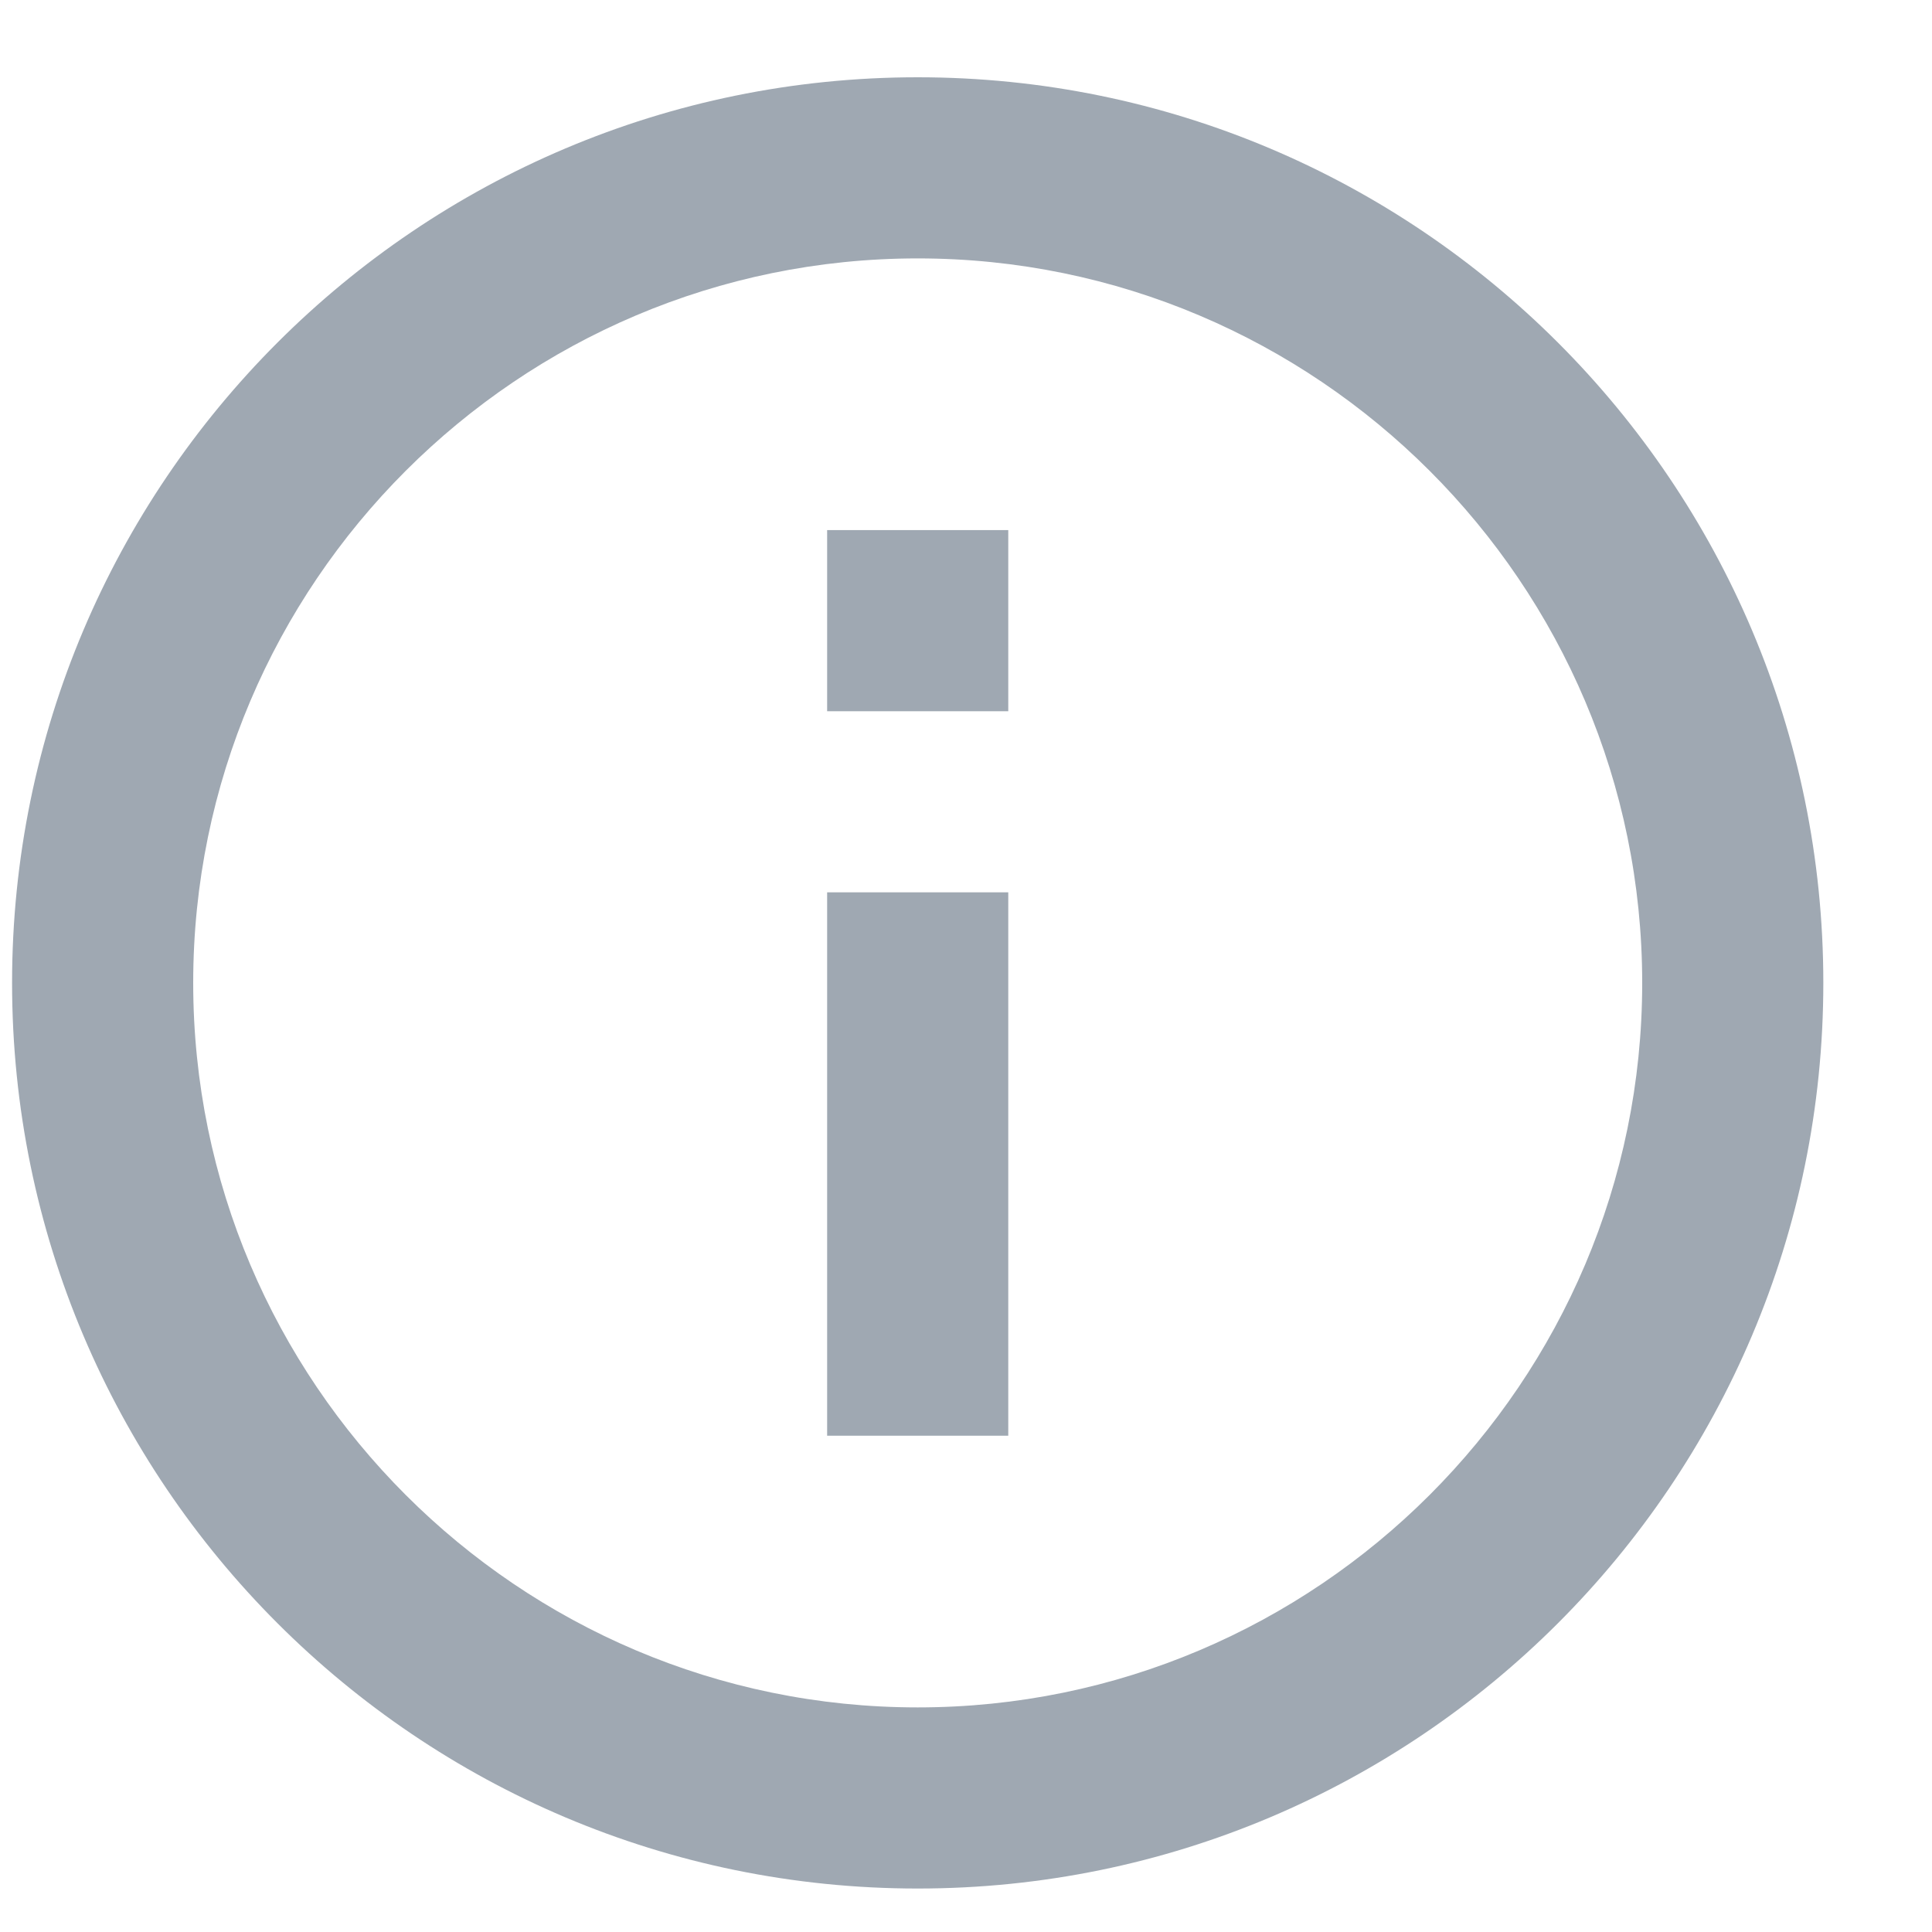 <svg data-bs-toggle="tooltip" data-bs-placement="top" title="" width="16" height="16" viewBox="0 0 16 16" fill="none" xmlns="http://www.w3.org/2000/svg" data-original-title="Select 20 Standard Widgets">
<path d="M6.85 4.39H8.35V5.89H6.85V4.39ZM6.85 7.39H8.35V11.89H6.85V7.39ZM7.6 0.64C3.46 0.64 0.1 4 0.1 8.14C0.1 12.28 3.46 15.64 7.6 15.64C11.74 15.64 15.1 12.28 15.1 8.14C15.1 4 11.74 0.64 7.6 0.64ZM7.6 14.14C4.292 14.14 1.6 11.447 1.6 8.14C1.6 4.832 4.292 2.14 7.6 2.14C10.907 2.14 13.6 4.832 13.6 8.14C13.6 11.447 10.907 14.14 7.6 14.14Z" fill="#9FA8B2"></path>
</svg>